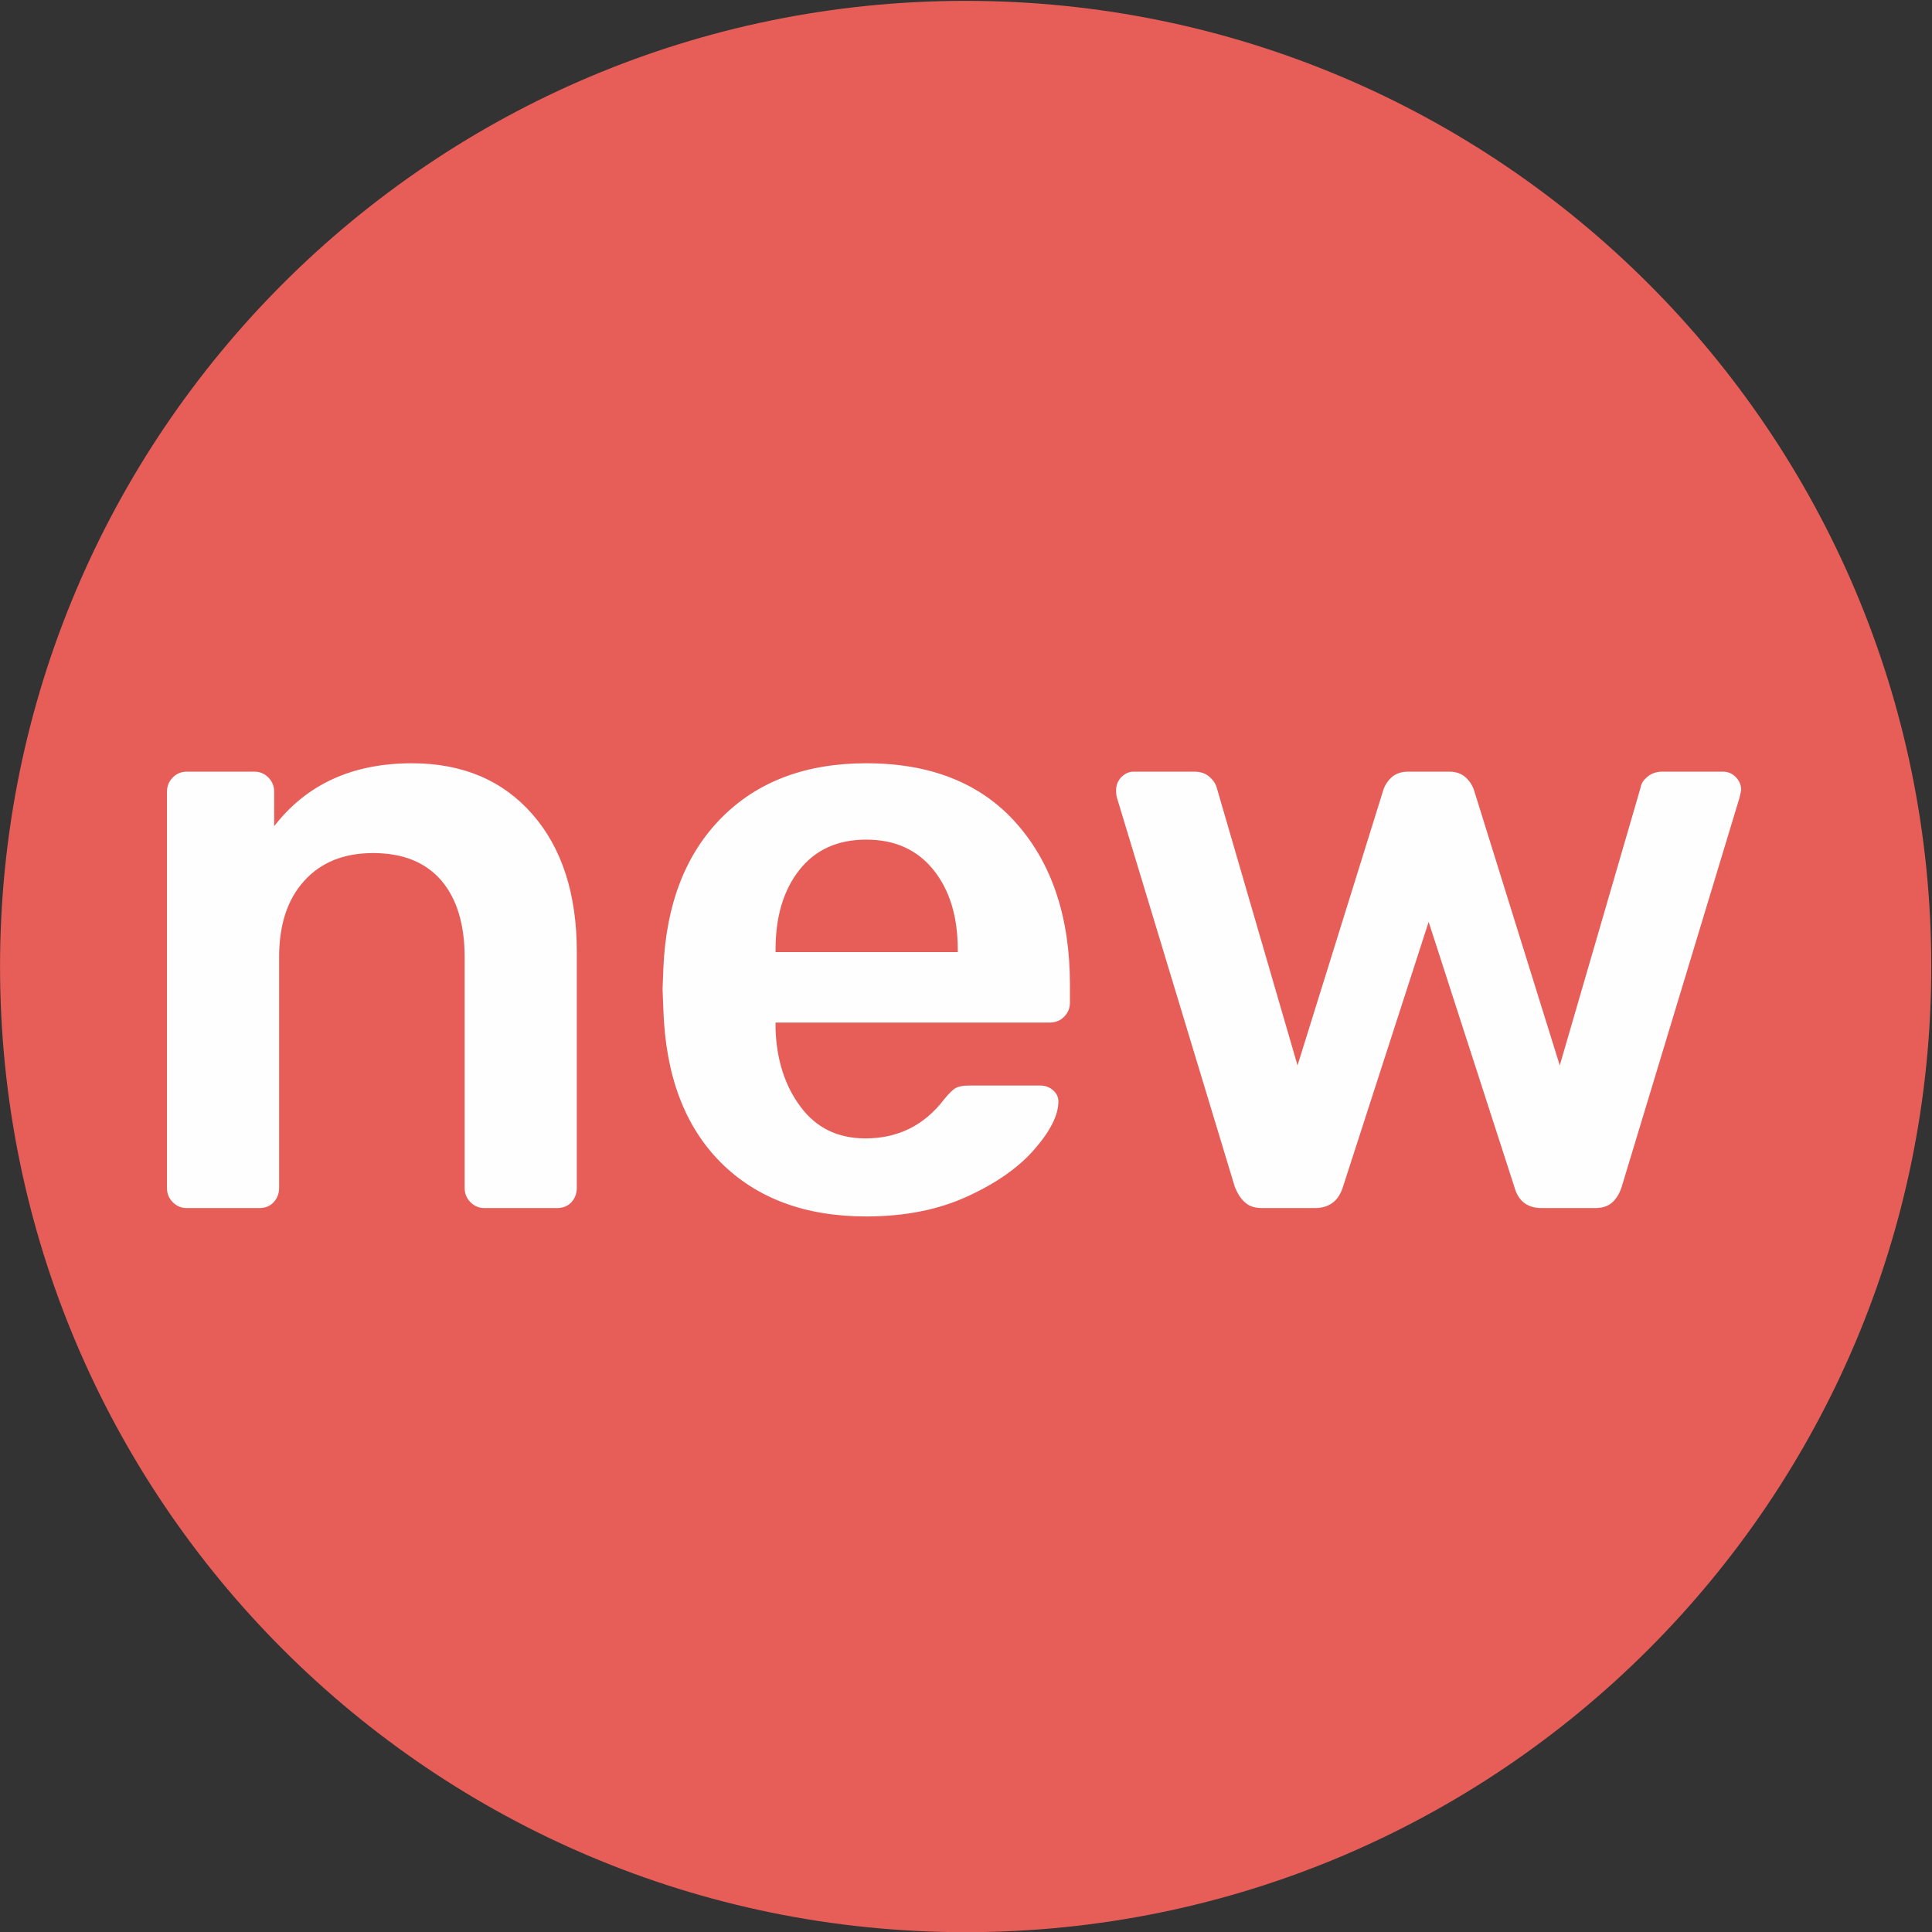 <?xml version="1.0" encoding="UTF-8"?>
<svg width="90px" height="90px" viewBox="0 0 90 90" version="1.1" xmlns="http://www.w3.org/2000/svg" xmlns:xlink="http://www.w3.org/1999/xlink">
    <rect x="0" y="0" width="90" height="90" fill="#333333" stroke="none"/>
    <!-- Generator: Sketch 52.4 (67378) - http://www.bohemiancoding.com/sketch -->
    <title>icon-newtrack</title>
    <desc>Created with Sketch.</desc>
    <g id="Page-1" stroke="none" stroke-width="1" fill="none" fill-rule="evenodd">
        <g id="icon-newtrack">
            <path d="M89.966,45.026 C89.966,20.182 69.828,0.04 44.984,0.04 C20.14,0.04 0.002,20.182 0.002,45.026 C0.002,69.87 20.14,90.008 44.984,90.008 C69.828,90.008 89.966,69.87 89.966,45.026 Z" id="background-color" fill="#E75E59"></path>
            <path d="M8.7,56.276 L12.08,56.276 C12.362,56.276 12.584,56.184 12.75,56.002 C12.917,55.82 13.002,55.598 13.002,55.337 L13.002,44.586 C13.002,43.075 13.391,41.889 14.176,41.029 C14.953,40.169 16.024,39.739 17.381,39.739 C18.764,39.739 19.819,40.164 20.553,41.011 C21.278,41.858 21.645,43.049 21.645,44.586 L21.645,55.337 C21.645,55.598 21.735,55.82 21.914,56.002 C22.094,56.184 22.311,56.276 22.567,56.276 L25.948,56.276 C26.23,56.276 26.452,56.184 26.622,56.002 C26.784,55.82 26.87,55.598 26.87,55.337 L26.87,44.352 C26.87,41.641 26.178,39.5 24.795,37.923 C23.412,36.346 21.543,35.556 19.187,35.556 C16.421,35.556 14.283,36.533 12.772,38.488 L12.772,36.885 C12.772,36.624 12.682,36.403 12.503,36.22 C12.323,36.038 12.106,35.947 11.85,35.947 L8.7,35.947 C8.444,35.947 8.226,36.038 8.047,36.22 C7.867,36.403 7.778,36.624 7.778,36.885 L7.778,55.337 C7.778,55.598 7.867,55.82 8.047,56.002 C8.226,56.184 8.444,56.276 8.7,56.276 Z M40.353,56.667 C42.146,56.667 43.721,56.354 45.078,55.728 C46.436,55.103 47.477,54.369 48.207,53.517 C48.937,52.675 49.304,51.936 49.304,51.311 C49.304,51.102 49.219,50.928 49.052,50.785 C48.886,50.642 48.689,50.568 48.459,50.568 L45.155,50.568 C44.873,50.568 44.66,50.607 44.519,50.685 C44.378,50.763 44.195,50.946 43.964,51.233 C43.042,52.431 41.826,53.031 40.315,53.031 C39.034,53.031 38.027,52.544 37.297,51.563 C36.567,50.59 36.179,49.382 36.128,47.949 L36.128,47.636 L48.881,47.636 C49.163,47.636 49.394,47.545 49.573,47.362 C49.752,47.18 49.842,46.958 49.842,46.698 L49.842,45.877 C49.842,42.749 49.014,40.247 47.362,38.37 C45.71,36.494 43.375,35.556 40.353,35.556 C37.536,35.556 35.287,36.403 33.609,38.097 C31.932,39.791 31.031,42.123 30.903,45.095 L30.865,46.072 L30.903,47.049 C31.006,50.099 31.894,52.462 33.571,54.147 C35.248,55.824 37.511,56.667 40.353,56.667 Z M36.128,44.352 L36.128,44.235 C36.128,42.697 36.499,41.459 37.242,40.521 C37.984,39.582 39.022,39.113 40.353,39.113 C41.685,39.113 42.726,39.582 43.482,40.521 C44.237,41.459 44.617,42.697 44.617,44.235 L44.617,44.352 L36.128,44.352 Z M58.792,56.276 L61.251,56.276 C61.917,56.276 62.352,55.95 62.557,55.298 L66.552,42.944 L70.547,55.298 C70.726,55.95 71.149,56.276 71.815,56.276 L74.312,56.276 C74.645,56.276 74.905,56.193 75.097,56.019 C75.289,55.854 75.439,55.611 75.541,55.298 L81.034,37.158 L81.111,36.807 C81.111,36.572 81.026,36.372 80.859,36.198 C80.693,36.033 80.496,35.947 80.266,35.947 L77.423,35.947 C77.167,35.947 76.941,36.025 76.749,36.181 C76.557,36.337 76.45,36.507 76.425,36.689 L72.66,49.63 L68.665,36.807 C68.588,36.572 68.451,36.372 68.259,36.198 C68.067,36.033 67.82,35.947 67.512,35.947 L65.592,35.947 C65.284,35.947 65.032,36.033 64.84,36.198 C64.648,36.372 64.516,36.572 64.439,36.807 L60.444,49.63 L56.679,36.689 C56.628,36.507 56.513,36.337 56.334,36.181 C56.154,36.025 55.924,35.947 55.642,35.947 L52.8,35.947 C52.595,35.947 52.407,36.033 52.24,36.198 C52.074,36.372 51.993,36.572 51.993,36.807 C51.993,36.963 52.006,37.08 52.031,37.158 L57.525,55.298 C57.653,55.611 57.811,55.854 58.003,56.019 C58.195,56.193 58.459,56.276 58.792,56.276 Z" id="new" fill="#FEFEFE"></path>
        </g>
    </g>
</svg>